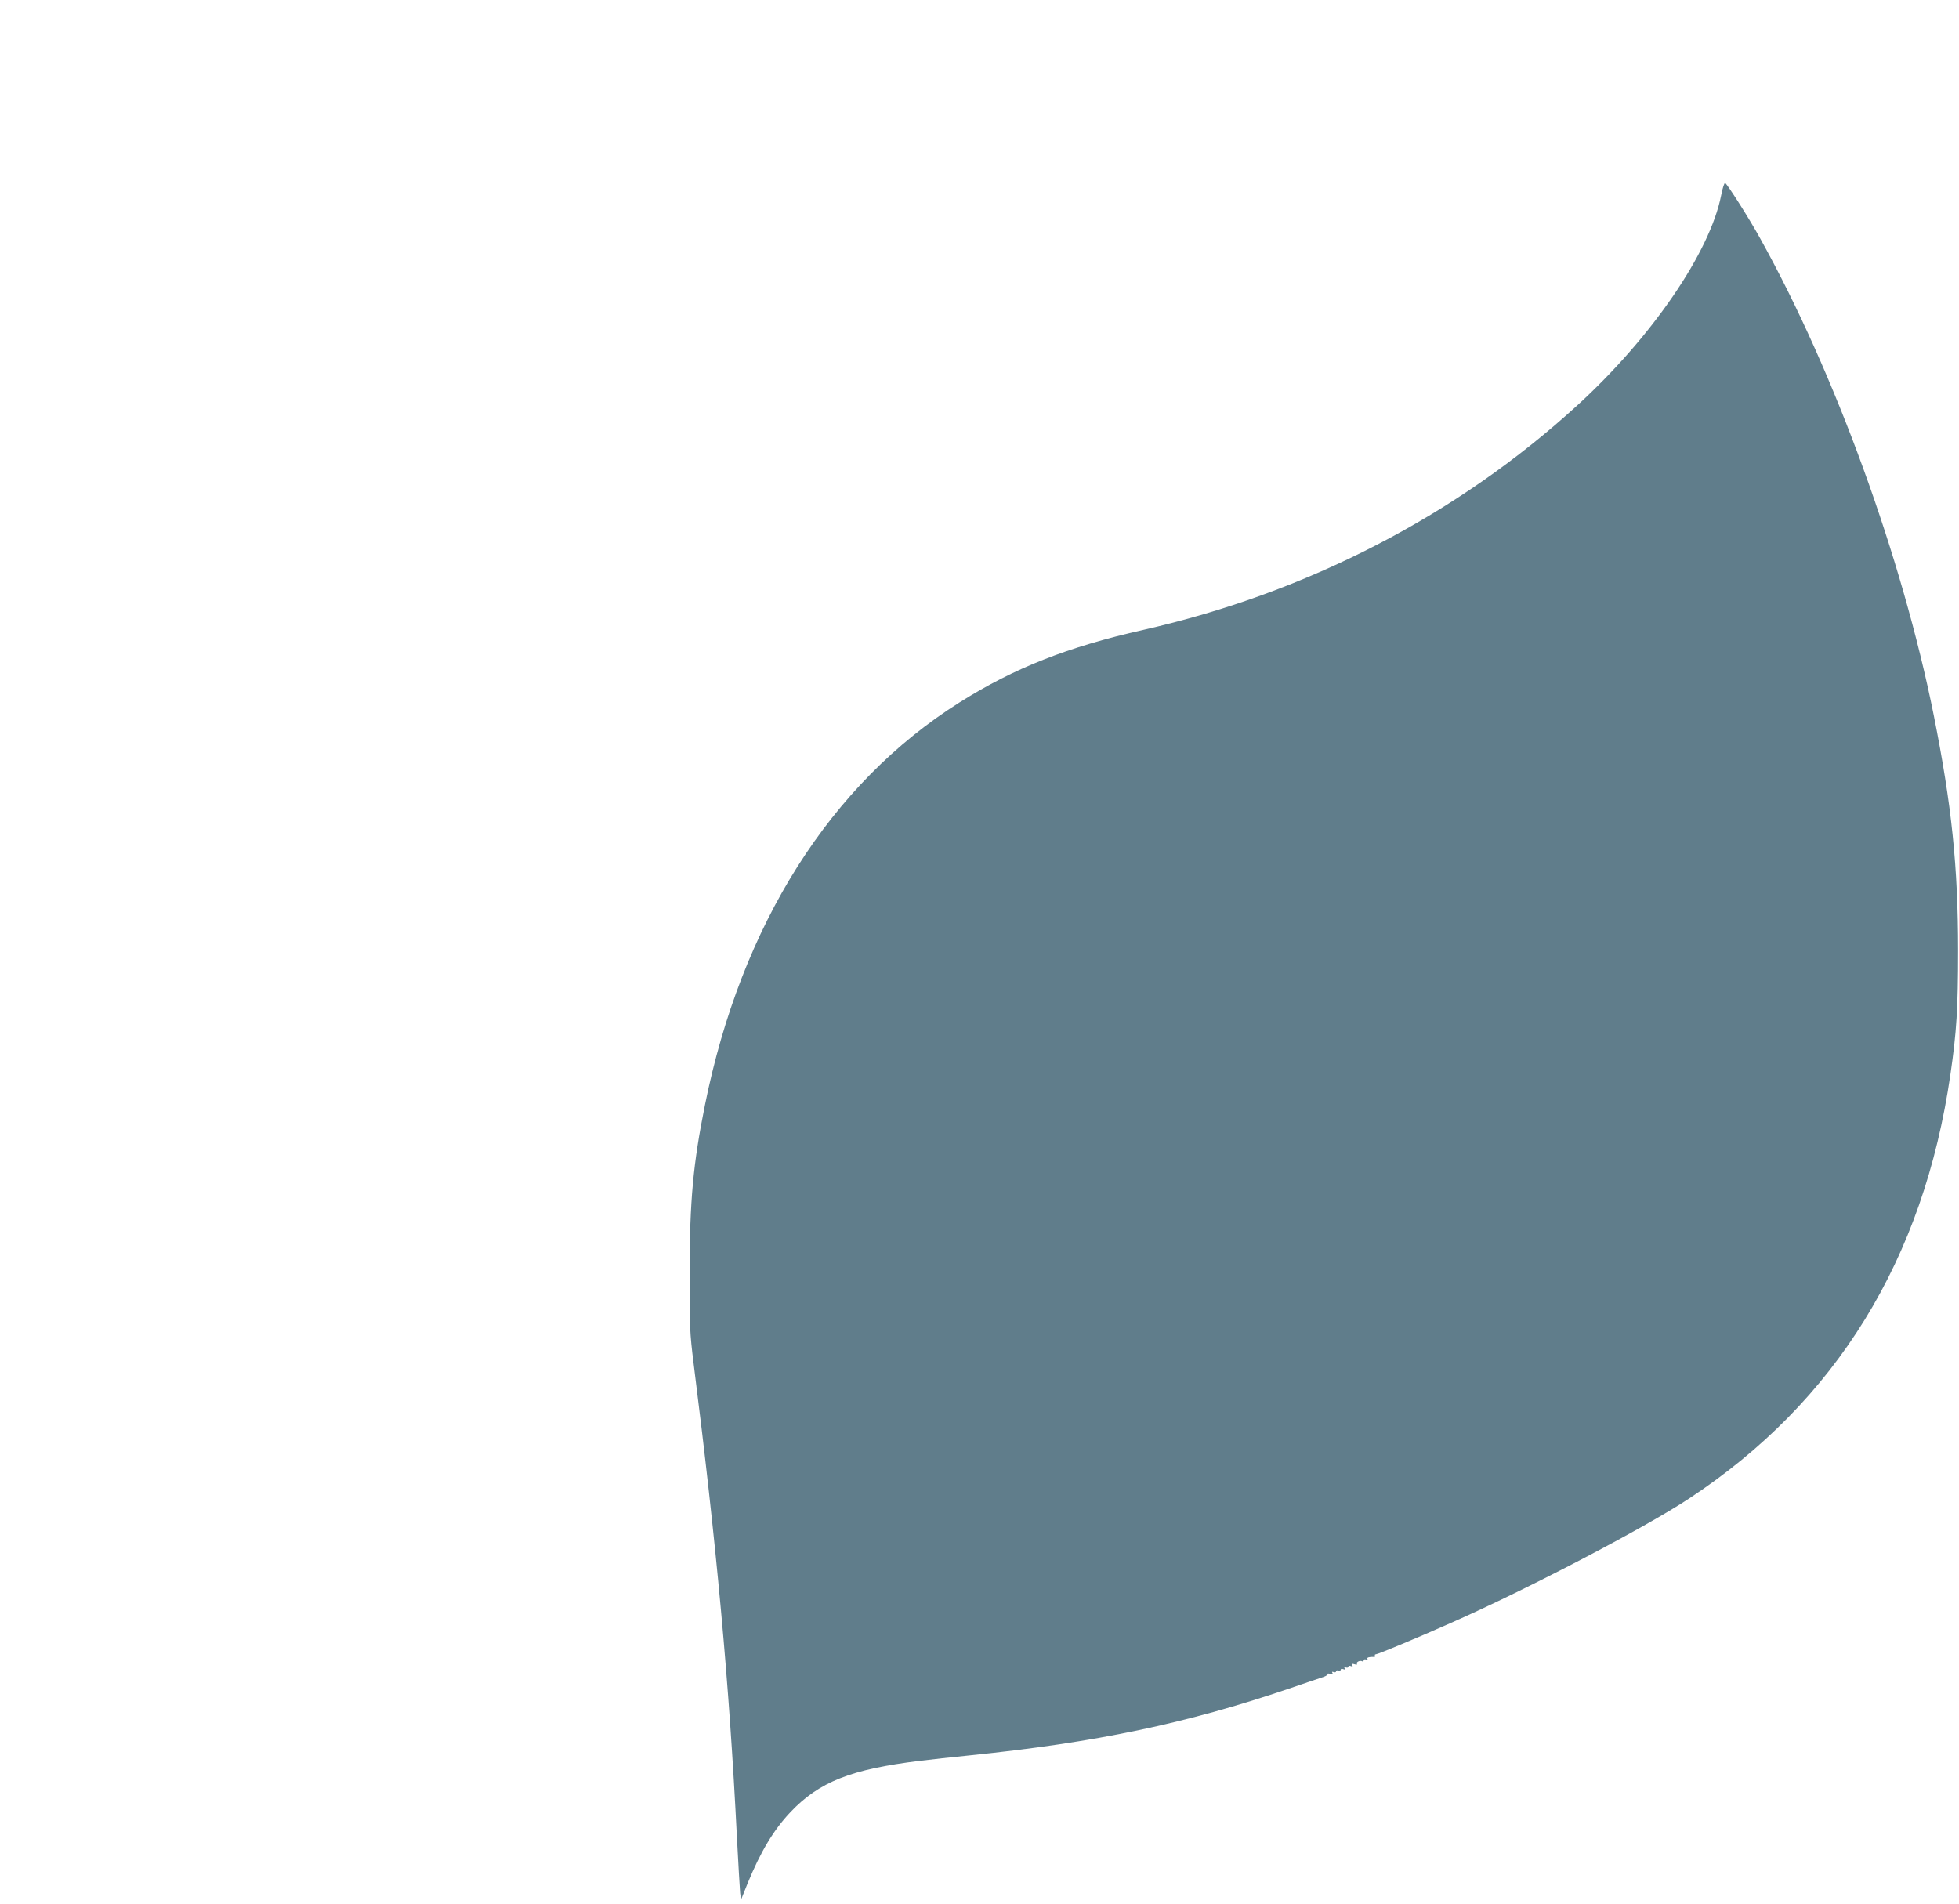 <?xml version="1.0" standalone="no"?>
<!DOCTYPE svg PUBLIC "-//W3C//DTD SVG 20010904//EN"
 "http://www.w3.org/TR/2001/REC-SVG-20010904/DTD/svg10.dtd">
<svg version="1.0" xmlns="http://www.w3.org/2000/svg"
 width="1280pt" height="1244pt" viewBox="0 0 1280 1244"
 preserveAspectRatio="xMidYMid meet">
<g transform="translate(0,1244) scale(0.1,-0.1)"
fill="#607d8b" stroke="none">
<path d="M11246 11164 c-73 -372 -452 -926 -938 -1371 -786 -719 -1766 -1226
-2838 -1469 -494 -111 -845 -250 -1199 -473 -844 -531 -1428 -1454 -1665
-2632 -77 -381 -100 -631 -100 -1089 -1 -360 1 -399 26 -600 150 -1188 233
-2089 283 -3095 9 -176 19 -340 21 -364 l6 -44 43 107 c85 207 170 349 280
465 188 198 395 280 846 335 68 8 216 25 329 36 822 84 1408 207 2080 435 107
37 209 71 227 77 18 6 30 15 28 19 -3 4 5 5 17 1 14 -3 19 -1 14 6 -5 8 -2 10
8 6 9 -3 16 -1 16 5 0 6 7 8 15 5 8 -4 15 -1 15 5 0 6 7 8 17 4 11 -4 14 -3 9
5 -5 8 -2 10 8 6 9 -3 16 -1 16 5 0 6 7 8 17 4 11 -5 14 -3 8 6 -6 10 -2 11
15 6 14 -4 20 -3 16 3 -7 11 21 25 35 16 5 -3 9 0 9 6 0 7 7 9 16 6 8 -3 12
-2 9 4 -6 9 10 14 42 13 7 -1 10 3 7 8 -3 5 0 9 5 9 14 0 268 106 491 205 505
223 1260 618 1555 812 961 633 1534 1562 1709 2773 40 275 50 431 50 810 0
546 -42 951 -159 1536 -207 1032 -647 2241 -1133 3114 -73 133 -214 354 -230
364 -5 3 -17 -33 -26 -80z"/>
</g>
</svg>
